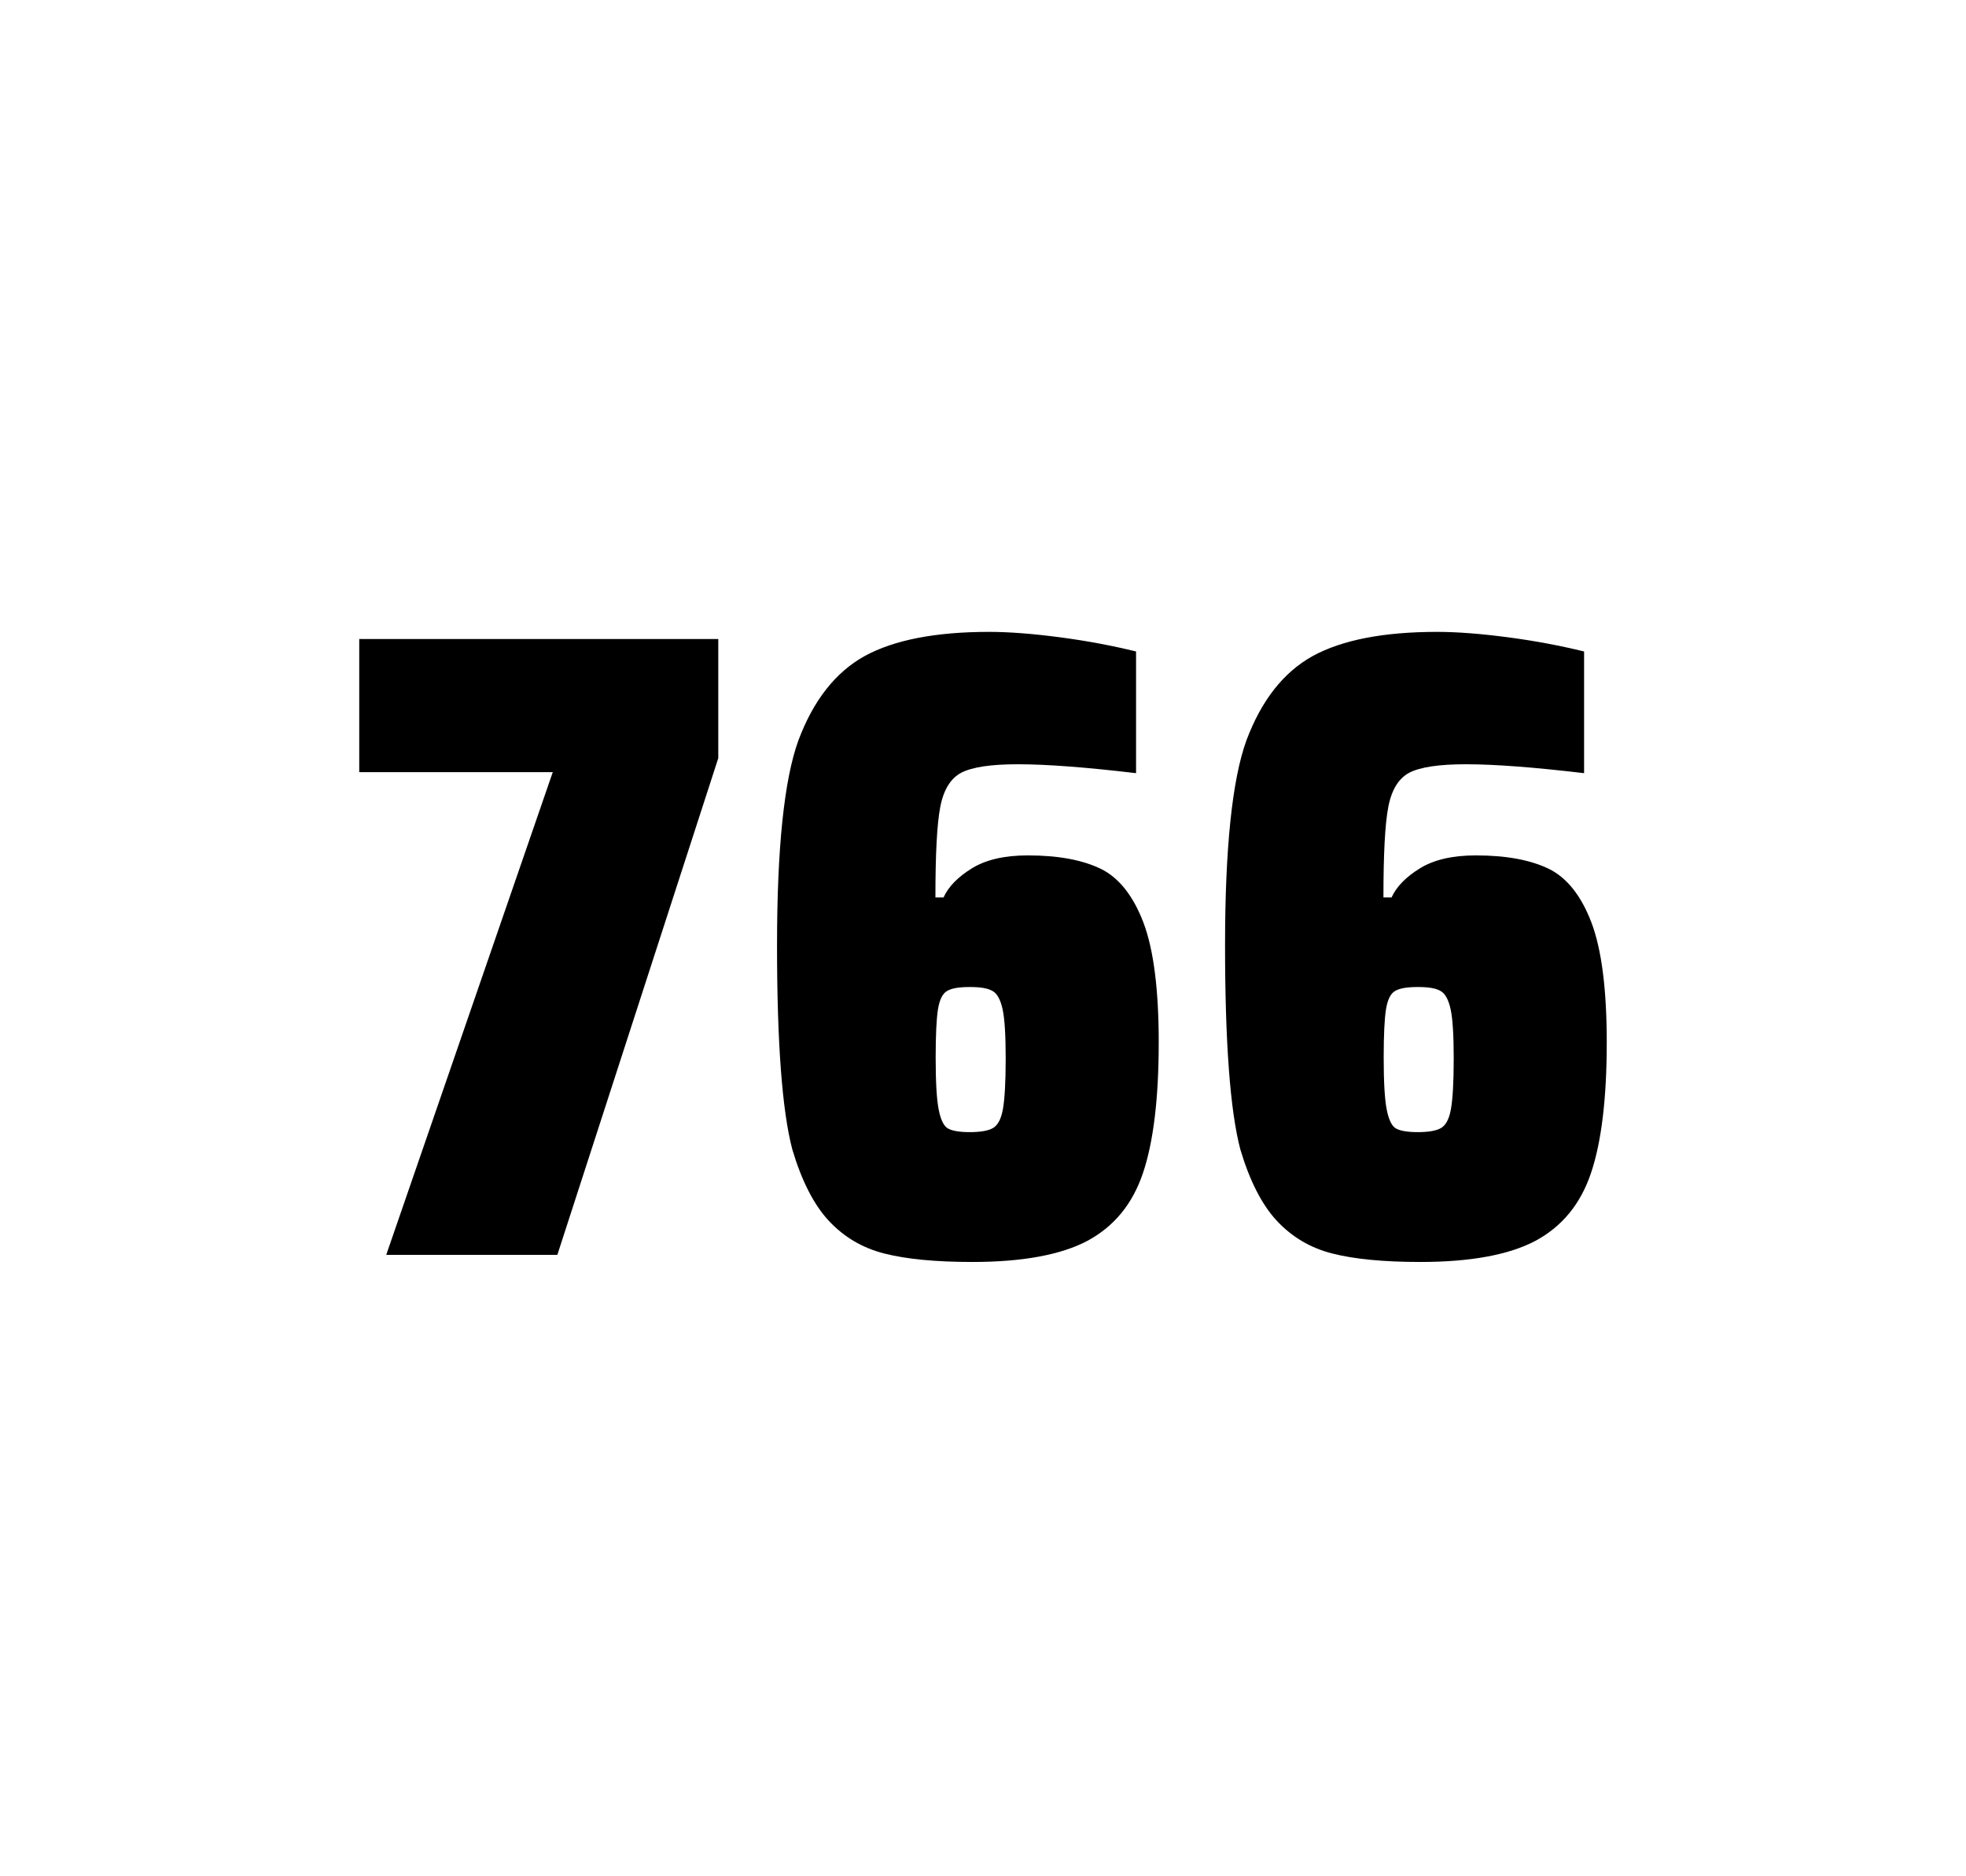 <?xml version="1.0" encoding="utf-8"?>
<svg version="1.1" id="wrapper" x="0px" y="0px" viewBox="0 0 772.1 737" style="enable-background:new 0 0 772.1 737;" xmlns="http://www.w3.org/2000/svg">
  <style type="text/css">
	.st0{fill:none;}
</style>
  <path id="frame" class="st0" d="M 1.5 0 L 770.5 0 C 771.3 0 772 0.7 772 1.5 L 772 735.4 C 772 736.2 771.3 736.9 770.5 736.9 L 1.5 736.9 C 0.7 736.9 0 736.2 0 735.4 L 0 1.5 C 0 0.7 0.7 0 1.5 0 Z"/>
  <g id="numbers"><path id="seven" d="M 151.687 492.9 L 217.087 303.3 L 141.087 303.3 L 141.087 251 L 282.087 251 L 282.087 297.8 L 218.887 492.9 L 151.687 492.9 Z"/><path id="six" d="M 347.361 492.4 C 338.661 490.2 331.461 485.9 325.561 479.6 C 319.661 473.3 314.861 463.9 311.161 451.5 C 307.161 436.3 305.161 409.5 305.161 371.3 C 305.161 333.1 307.961 306.2 313.561 290.8 C 319.461 275.1 328.061 264.1 339.561 257.7 C 351.061 251.4 367.361 248.2 388.461 248.2 C 396.161 248.2 405.361 248.9 416.061 250.3 C 426.761 251.7 436.761 253.6 446.161 255.9 L 446.161 303.7 C 426.661 301.4 411.261 300.2 399.761 300.2 C 389.161 300.2 381.861 301.3 377.561 303.5 C 373.361 305.7 370.561 310.2 369.261 317 C 367.961 323.8 367.361 335.6 367.361 352.5 L 370.561 352.5 C 372.461 348.3 376.161 344.5 381.661 341.1 C 387.161 337.7 394.461 336 403.661 336 C 415.661 336 425.161 337.8 432.361 341.3 C 439.461 344.8 445.061 351.9 449.061 362.4 C 453.061 373 455.061 388.7 455.061 409.5 C 455.061 431.5 452.961 448.7 448.861 460.8 C 444.761 473 437.461 481.8 427.061 487.4 C 416.661 492.9 401.561 495.7 381.861 495.7 C 367.561 495.7 356.061 494.6 347.361 492.4 Z M 389.961 443.1 C 391.861 442 393.161 439.6 393.861 435.7 C 394.561 431.8 394.961 425.2 394.961 415.8 C 394.961 406.7 394.561 400.2 393.761 396.5 C 392.961 392.8 391.661 390.3 389.861 389.3 C 388.061 388.2 385.161 387.7 380.861 387.7 C 376.561 387.7 373.661 388.2 371.861 389.3 C 370.061 390.4 368.961 392.8 368.361 396.5 C 367.761 400.3 367.461 406.6 367.461 415.5 C 367.461 425.1 367.861 431.9 368.661 435.9 C 369.461 439.9 370.661 442.4 372.361 443.3 C 373.961 444.2 376.861 444.7 380.761 444.7 C 384.961 444.7 388.061 444.2 389.961 443.1 Z"/><path id="six" d="M 523.313 492.4 C 514.613 490.2 507.413 485.9 501.513 479.6 C 495.613 473.3 490.813 463.9 487.113 451.5 C 483.113 436.3 481.113 409.5 481.113 371.3 C 481.113 333.1 483.913 306.2 489.513 290.8 C 495.413 275.1 504.013 264.1 515.513 257.7 C 527.013 251.4 543.313 248.2 564.413 248.2 C 572.113 248.2 581.313 248.9 592.013 250.3 C 602.713 251.7 612.713 253.6 622.113 255.9 L 622.113 303.7 C 602.613 301.4 587.213 300.2 575.713 300.2 C 565.113 300.2 557.813 301.3 553.513 303.5 C 549.313 305.7 546.513 310.2 545.213 317 C 543.913 323.8 543.313 335.6 543.313 352.5 L 546.513 352.5 C 548.413 348.3 552.113 344.5 557.613 341.1 C 563.113 337.7 570.413 336 579.613 336 C 591.613 336 601.113 337.8 608.313 341.3 C 615.413 344.8 621.013 351.9 625.013 362.4 C 629.013 373 631.013 388.7 631.013 409.5 C 631.013 431.5 628.913 448.7 624.813 460.8 C 620.713 473 613.413 481.8 603.013 487.4 C 592.613 492.9 577.513 495.7 557.813 495.7 C 543.513 495.7 532.013 494.6 523.313 492.4 Z M 565.913 443.1 C 567.813 442 569.113 439.6 569.813 435.7 C 570.513 431.8 570.913 425.2 570.913 415.8 C 570.913 406.7 570.513 400.2 569.713 396.5 C 568.913 392.8 567.613 390.3 565.813 389.3 C 564.013 388.2 561.113 387.7 556.813 387.7 C 552.513 387.7 549.613 388.2 547.813 389.3 C 546.013 390.4 544.913 392.8 544.313 396.5 C 543.713 400.3 543.413 406.6 543.413 415.5 C 543.413 425.1 543.813 431.9 544.613 435.9 C 545.413 439.9 546.613 442.4 548.313 443.3 C 549.913 444.2 552.813 444.7 556.713 444.7 C 560.913 444.7 564.013 444.2 565.913 443.1 Z"/></g>
</svg>